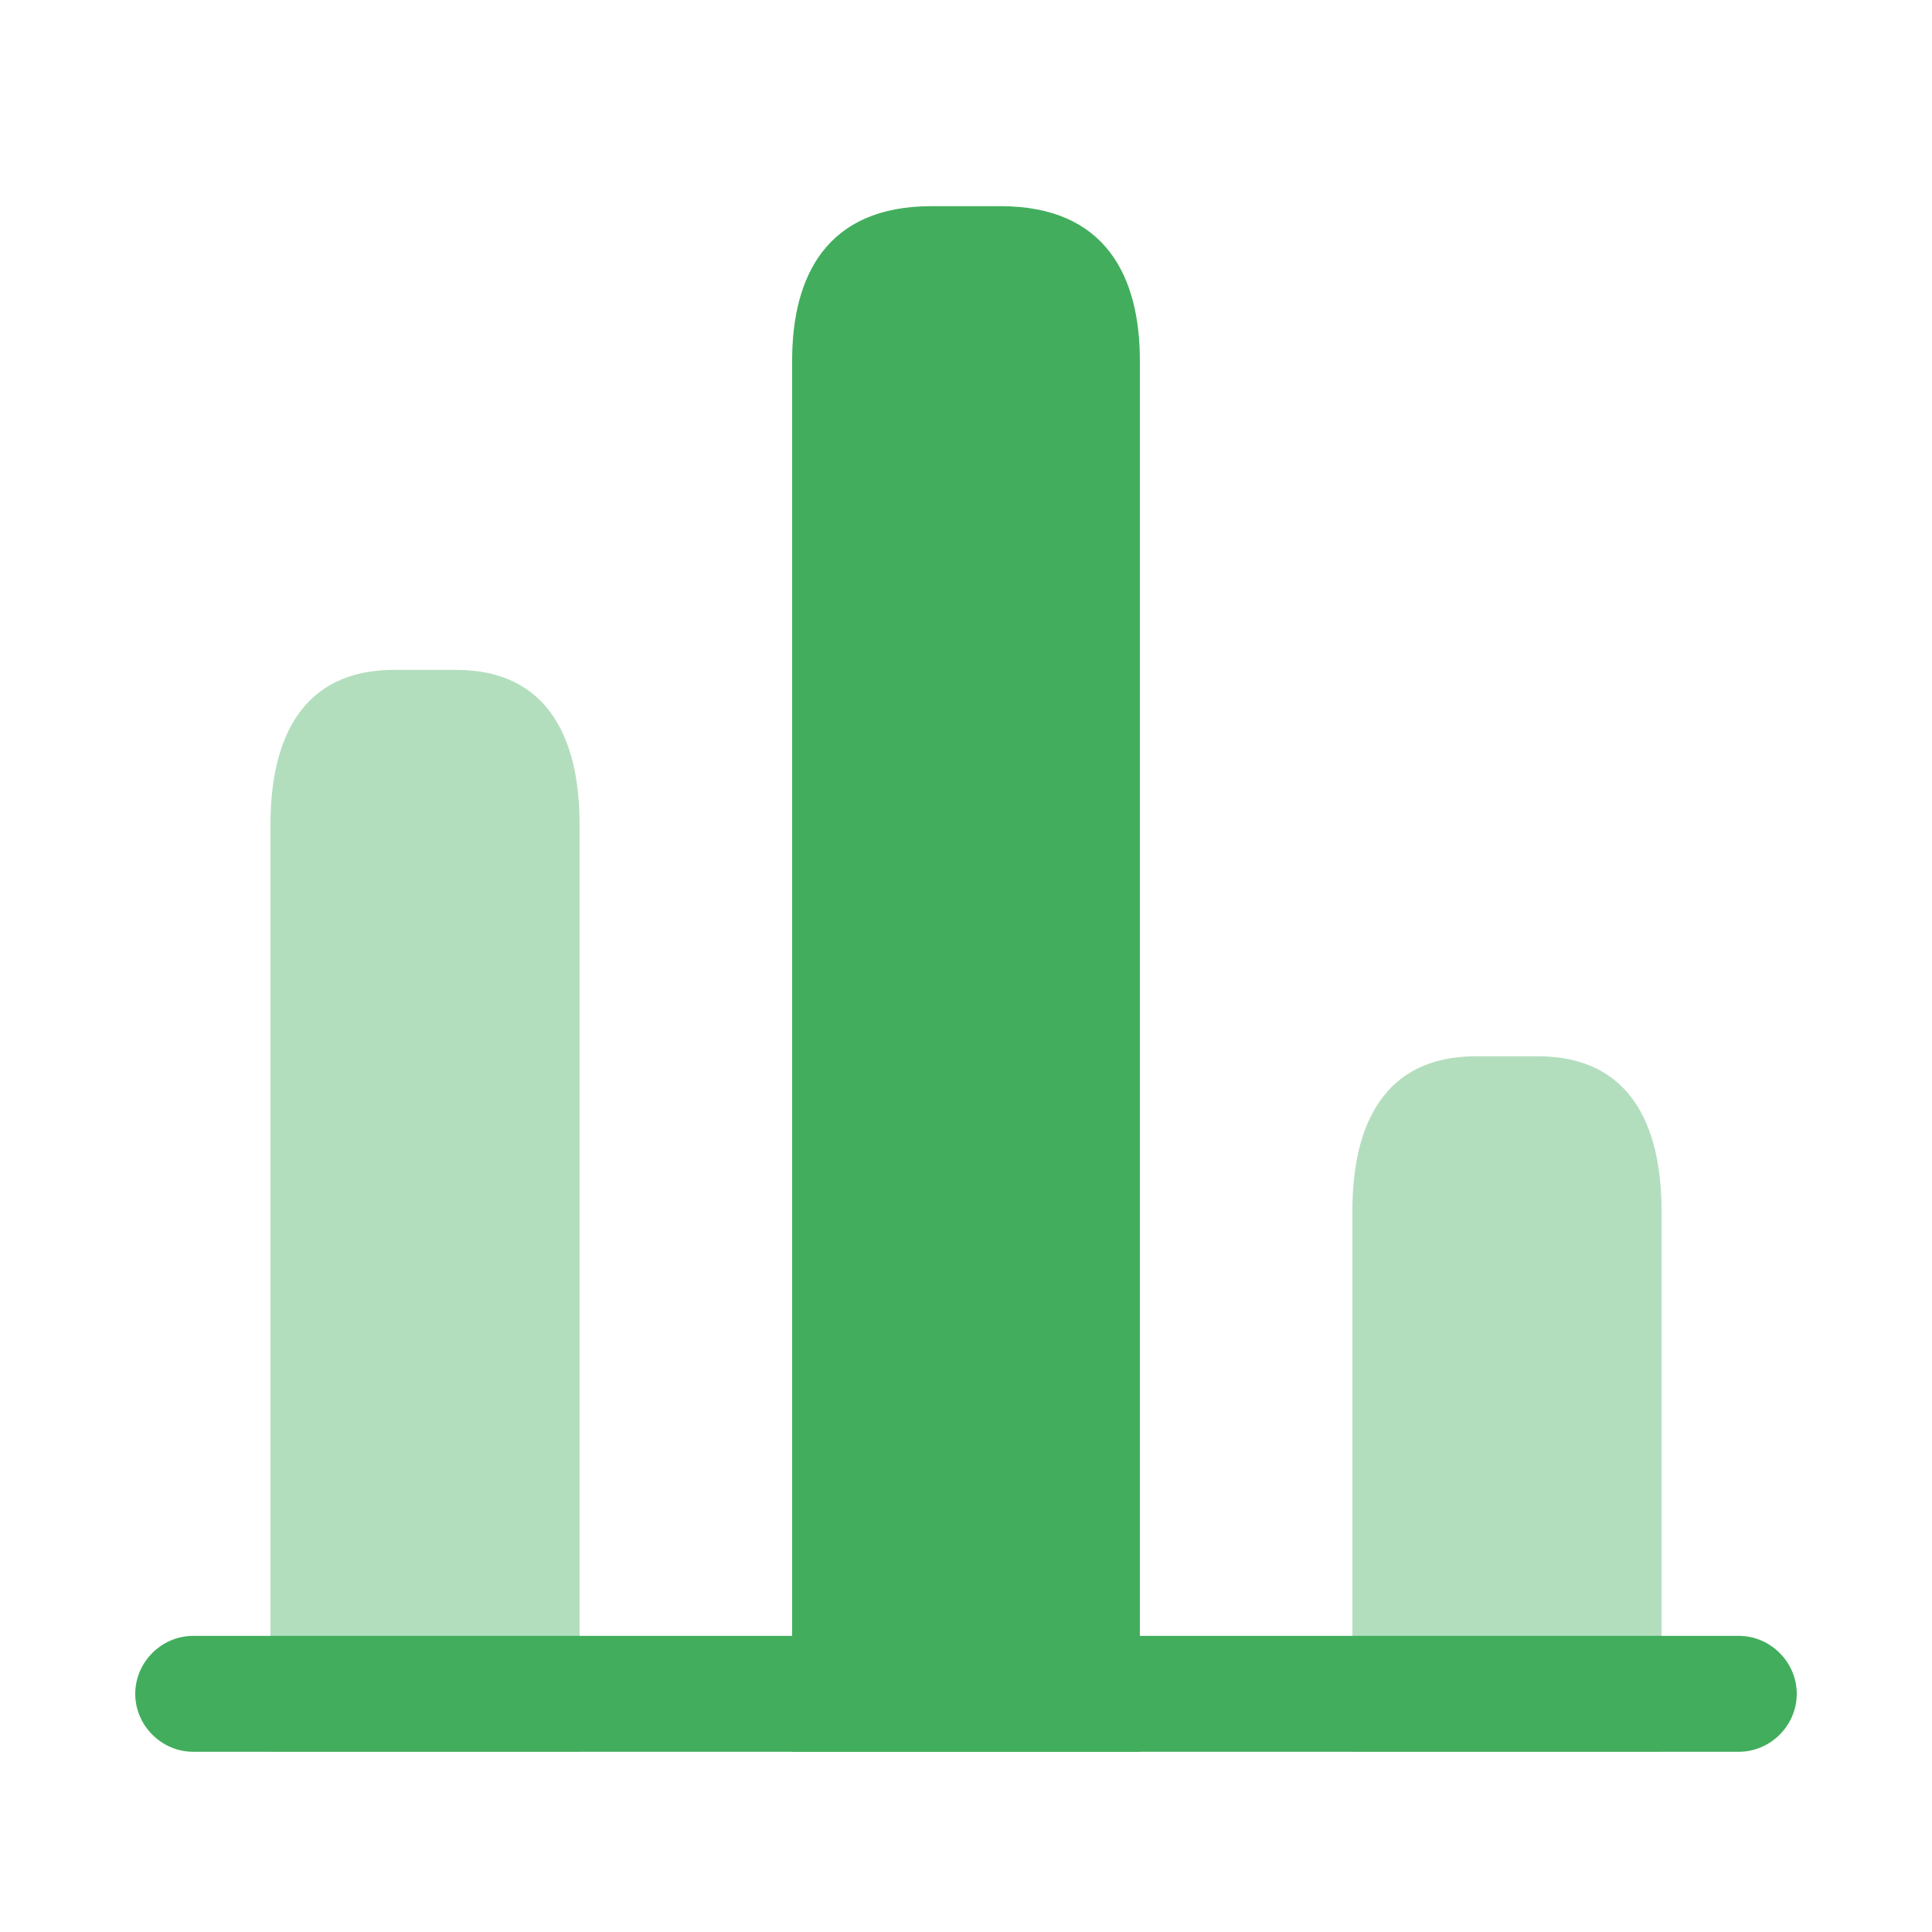<svg width="25" height="25" viewBox="0 0 25 25" fill="none" xmlns="http://www.w3.org/2000/svg">
<g id="Iconsax/Bulk/chart21">
<path id="Vector" d="M22.5 22.668H2.5C2.09 22.668 1.75 22.328 1.75 21.918C1.75 21.508 2.09 21.168 2.5 21.168H22.5C22.91 21.168 23.25 21.508 23.25 21.918C23.25 22.328 22.91 22.668 22.5 22.668Z" fill="#42AE5D"/>
<path id="Vector_2" d="M10.25 4.668V22.668H14.75V4.668C14.75 3.568 14.3 2.668 12.95 2.668H12.05C10.7 2.668 10.25 3.568 10.25 4.668Z" fill="#42AE5D"/>
<path id="Vector_3" opacity="0.4" d="M3.5 10.668V22.668H7.5V10.668C7.5 9.568 7.1 8.668 5.9 8.668H5.1C3.9 8.668 3.5 9.568 3.5 10.668ZM17.5 15.668V22.668H21.5V15.668C21.5 14.568 21.1 13.668 19.9 13.668H19.1C17.9 13.668 17.5 14.568 17.5 15.668Z" fill="#42AE5D"/>
</g>
</svg>
